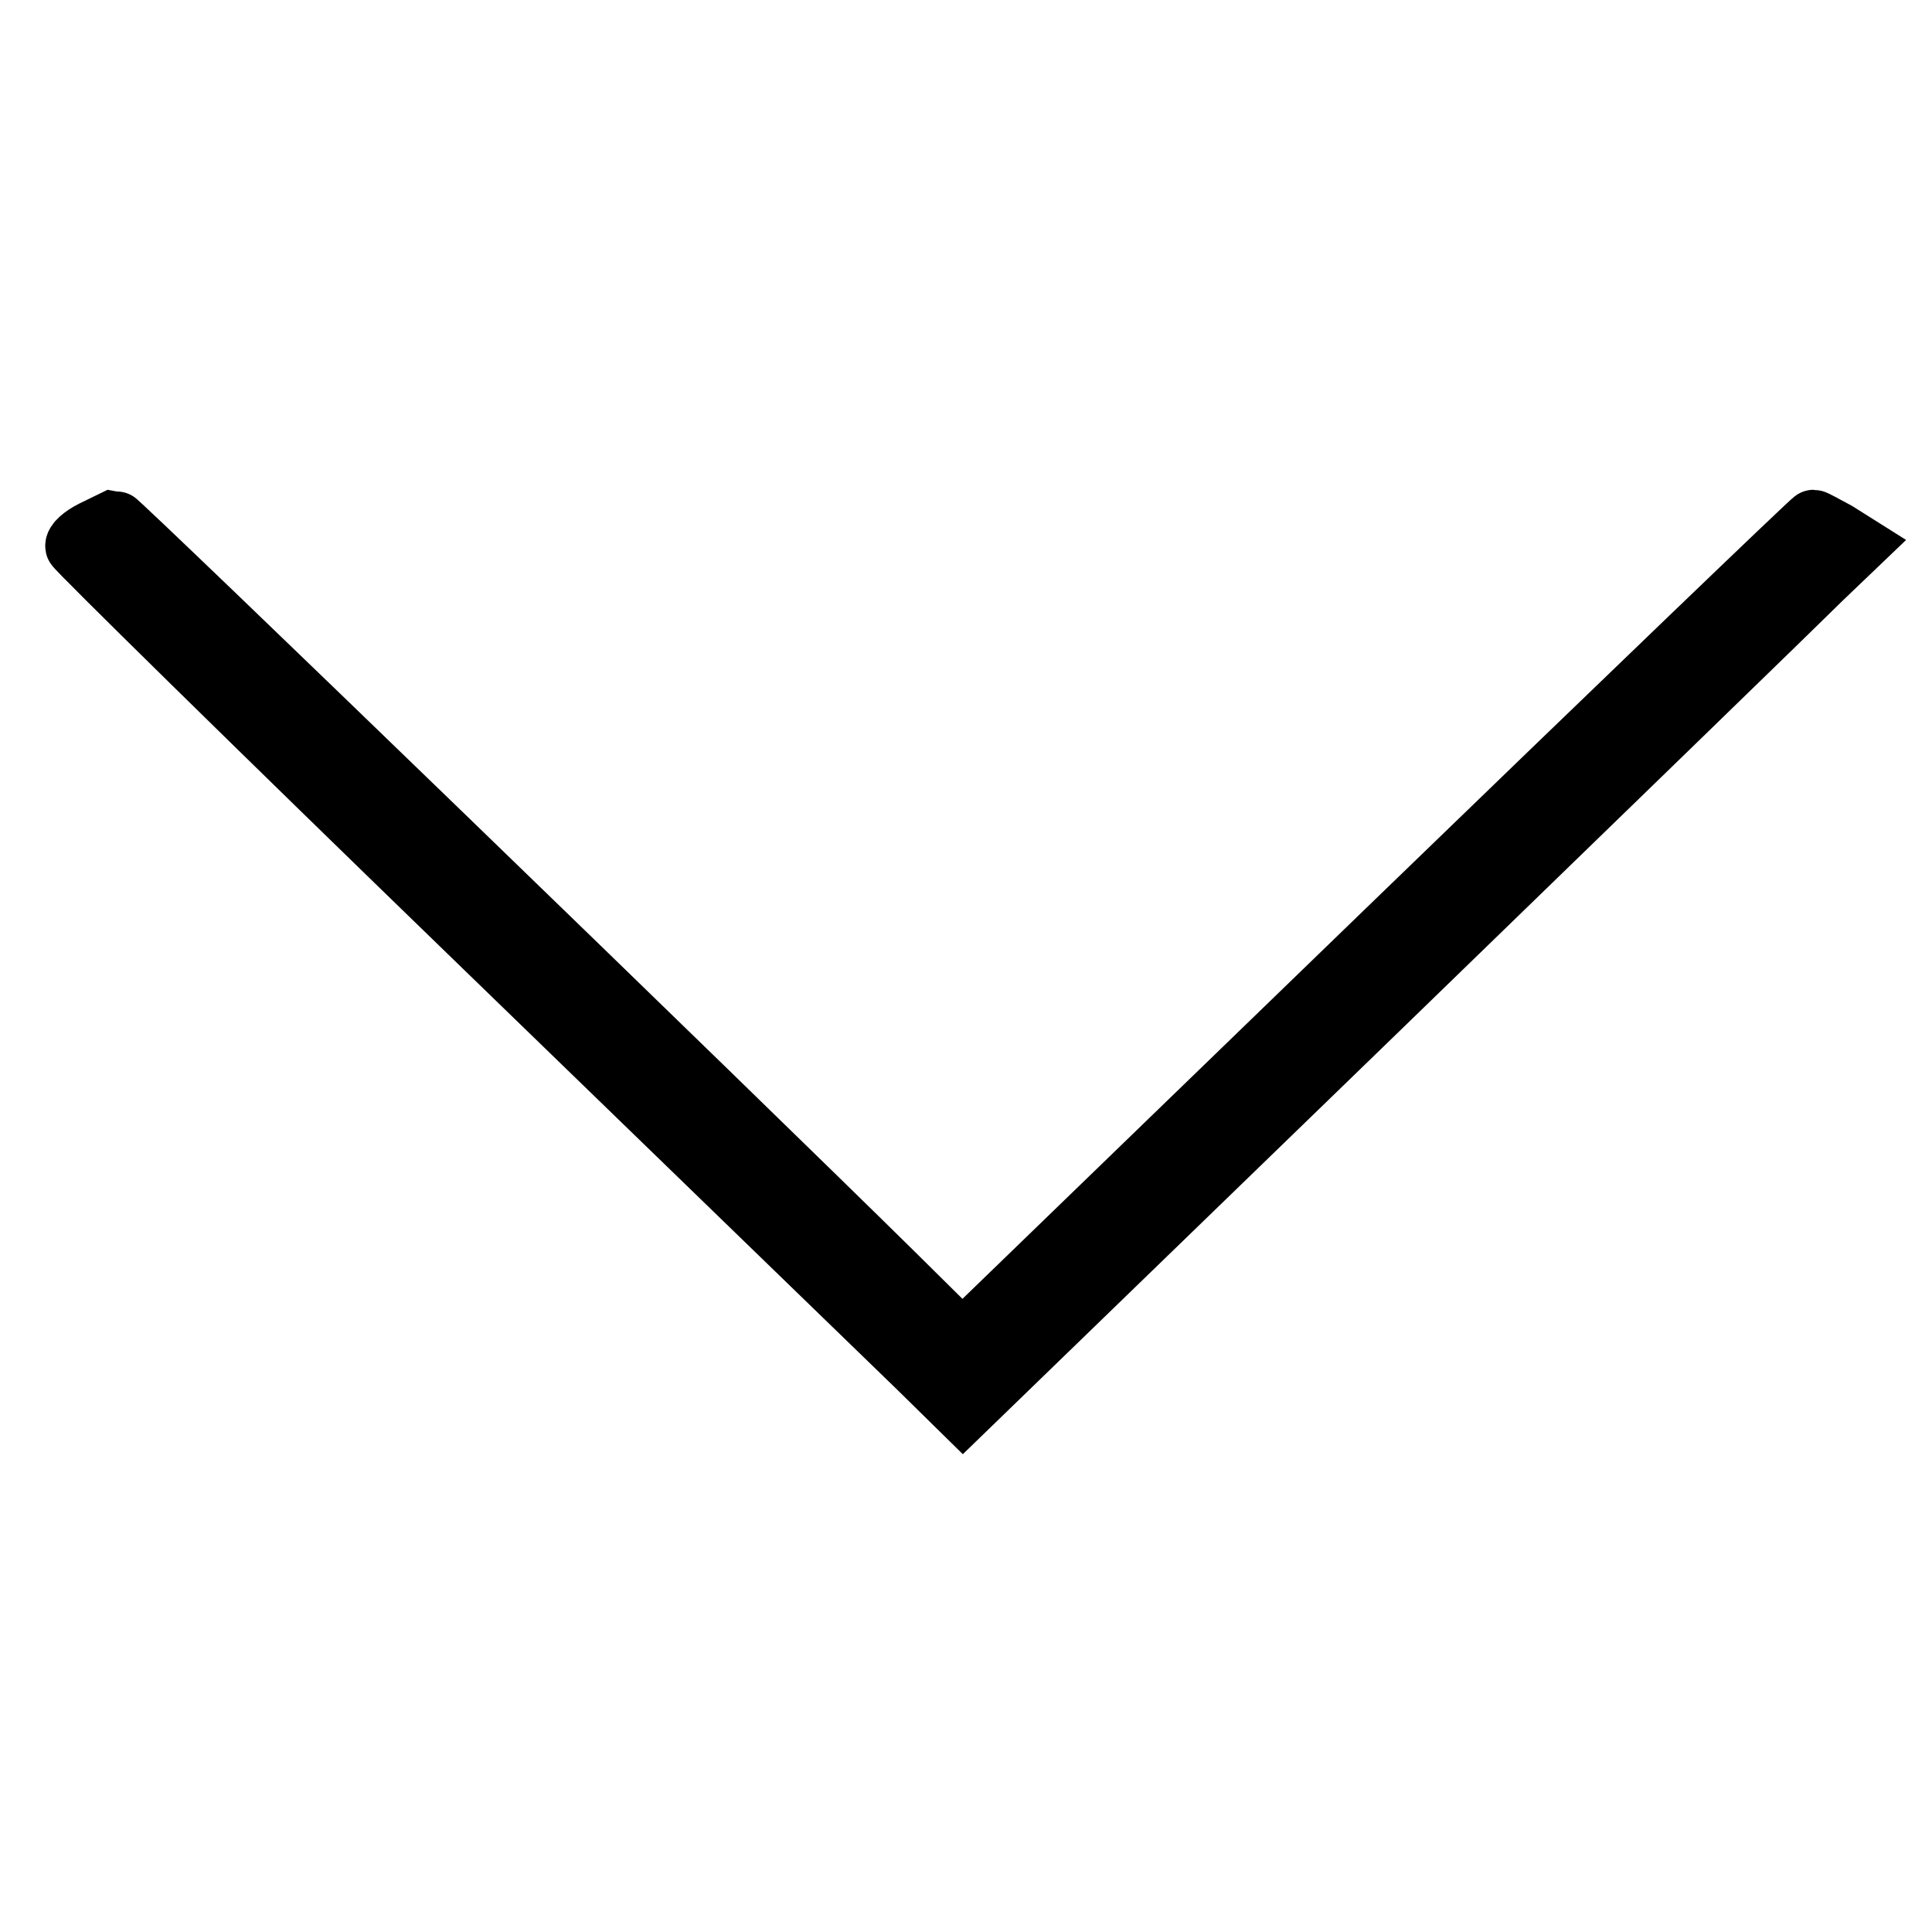 <?xml version="1.0" encoding="utf-8"?>
<!-- Svg Vector Icons : http://www.onlinewebfonts.com/icon -->
<!DOCTYPE svg PUBLIC "-//W3C//DTD SVG 1.1//EN" "http://www.w3.org/Graphics/SVG/1.1/DTD/svg11.dtd">
<svg version="1.1" xmlns="http://www.w3.org/2000/svg" xmlns:xlink="http://www.w3.org/1999/xlink" x="0px" y="0px" viewBox="0 0 256 256" enable-background="new 0 0 256 256" xml:space="preserve">
<g><g><g><path stroke-width="8" fill-opacity="0" stroke="#000000"  d="M12.3,70.3c-1.4,0.7-2.4,1.6-2.3,2.1c0.1,0.4,23.9,23.8,53,52c29.1,28.2,55.5,53.8,58.7,56.9l5.9,5.8l54.7-53c30.1-29.2,56.7-55,59.2-57.5l4.6-4.4l-2.7-1.7c-1.5-0.8-2.9-1.6-3.1-1.6c-0.2,0-25.7,24.5-56.6,54.4l-56.2,54.4l-9.3-9.2C97.4,148,15.7,68.9,15.2,68.9C15,69,13.7,69.6,12.3,70.3z"/></g></g></g>
</svg>